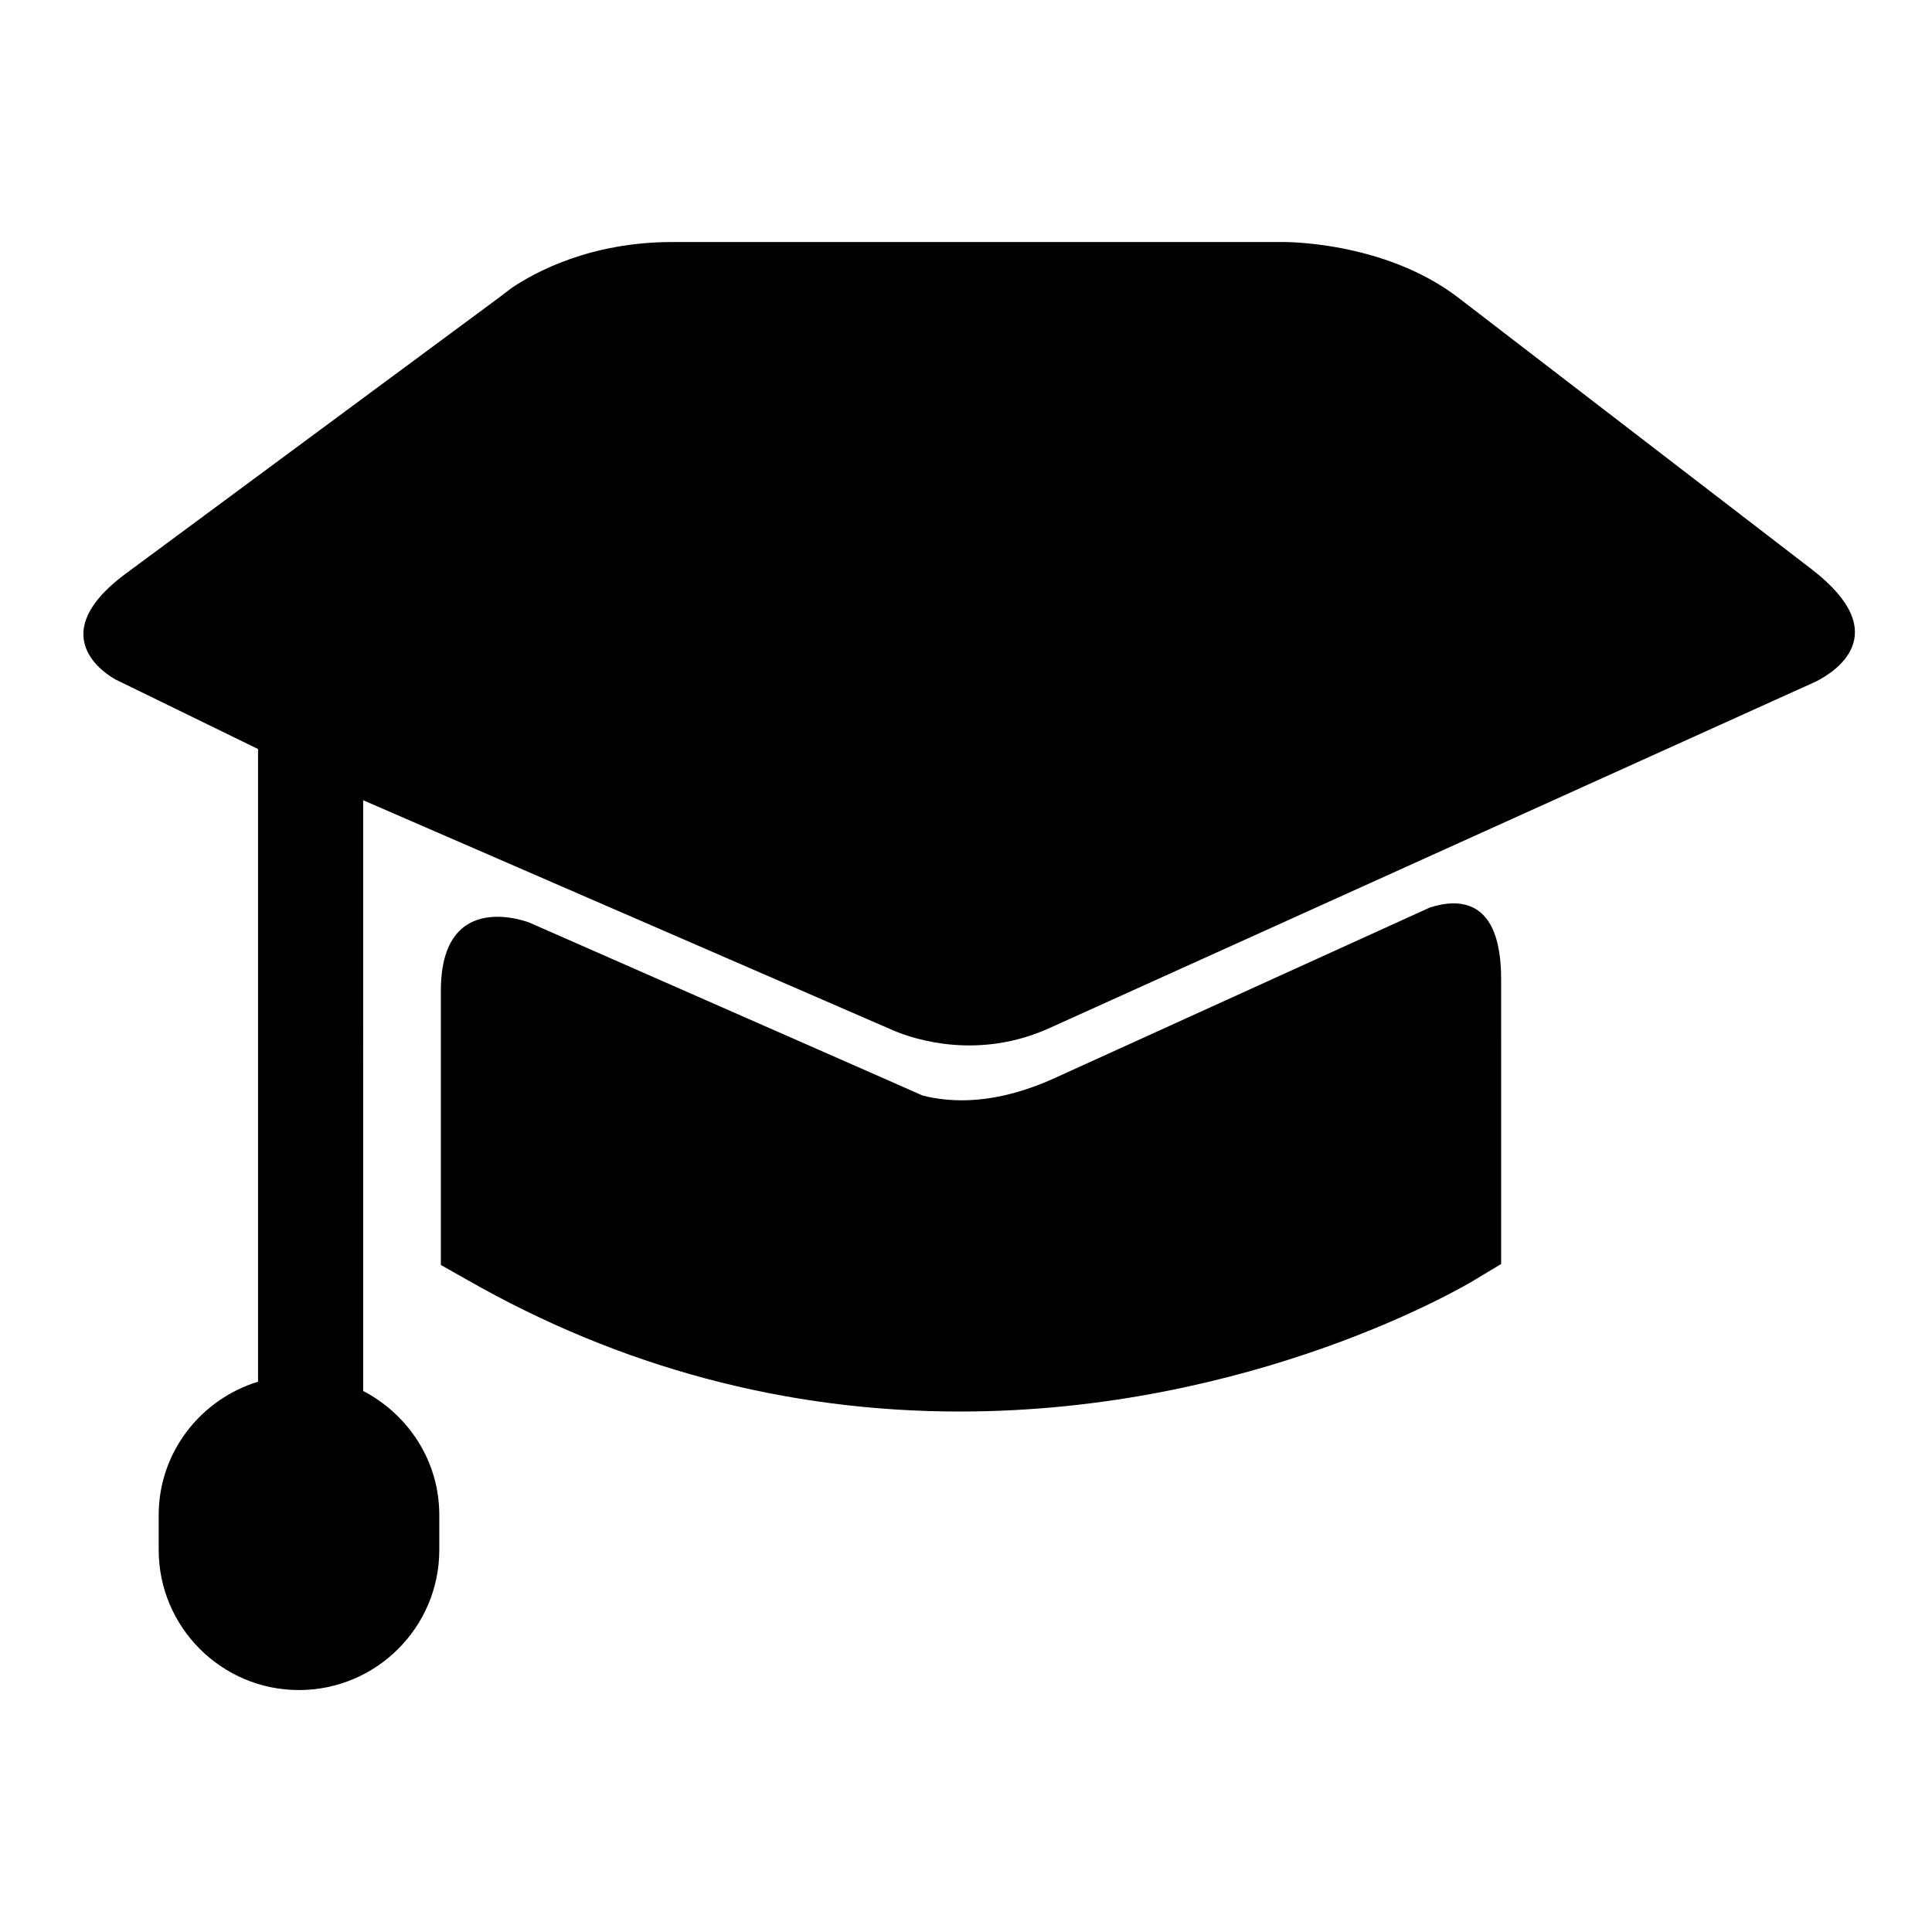 <?xml version="1.0" encoding="UTF-8"?>
<!-- Uploaded to: ICON Repo, www.iconrepo.com, Generator: ICON Repo Mixer Tools -->
<svg fill="#000000" width="800px" height="800px" version="1.1" viewBox="144 144 512 512" xmlns="http://www.w3.org/2000/svg">
 <g>
  <path d="m522.95 384.49-5.91 2.691-93.516 42.512c-15.598 7.106-27.32 6.594-35.031 4.637l-10.488-4.637-93.531-41.117h0.039s-23.68-9.613-23.68 17.977v72.68l7.027 3.969c40.617 23.195 84.473 34.867 130.52 34.867 77.965 0 134.39-33.574 136.68-35.031l6.758-4.07-0.004-75.43c0.027-21.832-11.48-21.395-18.867-19.047z"/>
  <path d="m624.07 294.83-93.602-71.945c-19.77-15.145-46.543-14.746-46.543-14.746h-161.77c-21.699 0-36.375 7.977-42.629 12.219l-3.465 2.641-98.727 73.016c-23.457 17.383-2.922 27.887-2.75 28.043l37.797 18.438v167.67c-15.125 4.625-26.328 18.641-26.328 35.336v9.234c0 20.488 16.695 37.145 37.152 37.145 20.512 0 37.211-16.637 37.211-37.145v-9.234c0-14.34-8.211-26.625-20.172-32.883l-0.004-143.54v-13.012l140.72 61.105c5.371 2.242 22.371 7.894 41.402-0.832l202.86-91.719c4.609-2.316 21.422-12.414-1.148-29.785z"/>
 </g>
</svg>